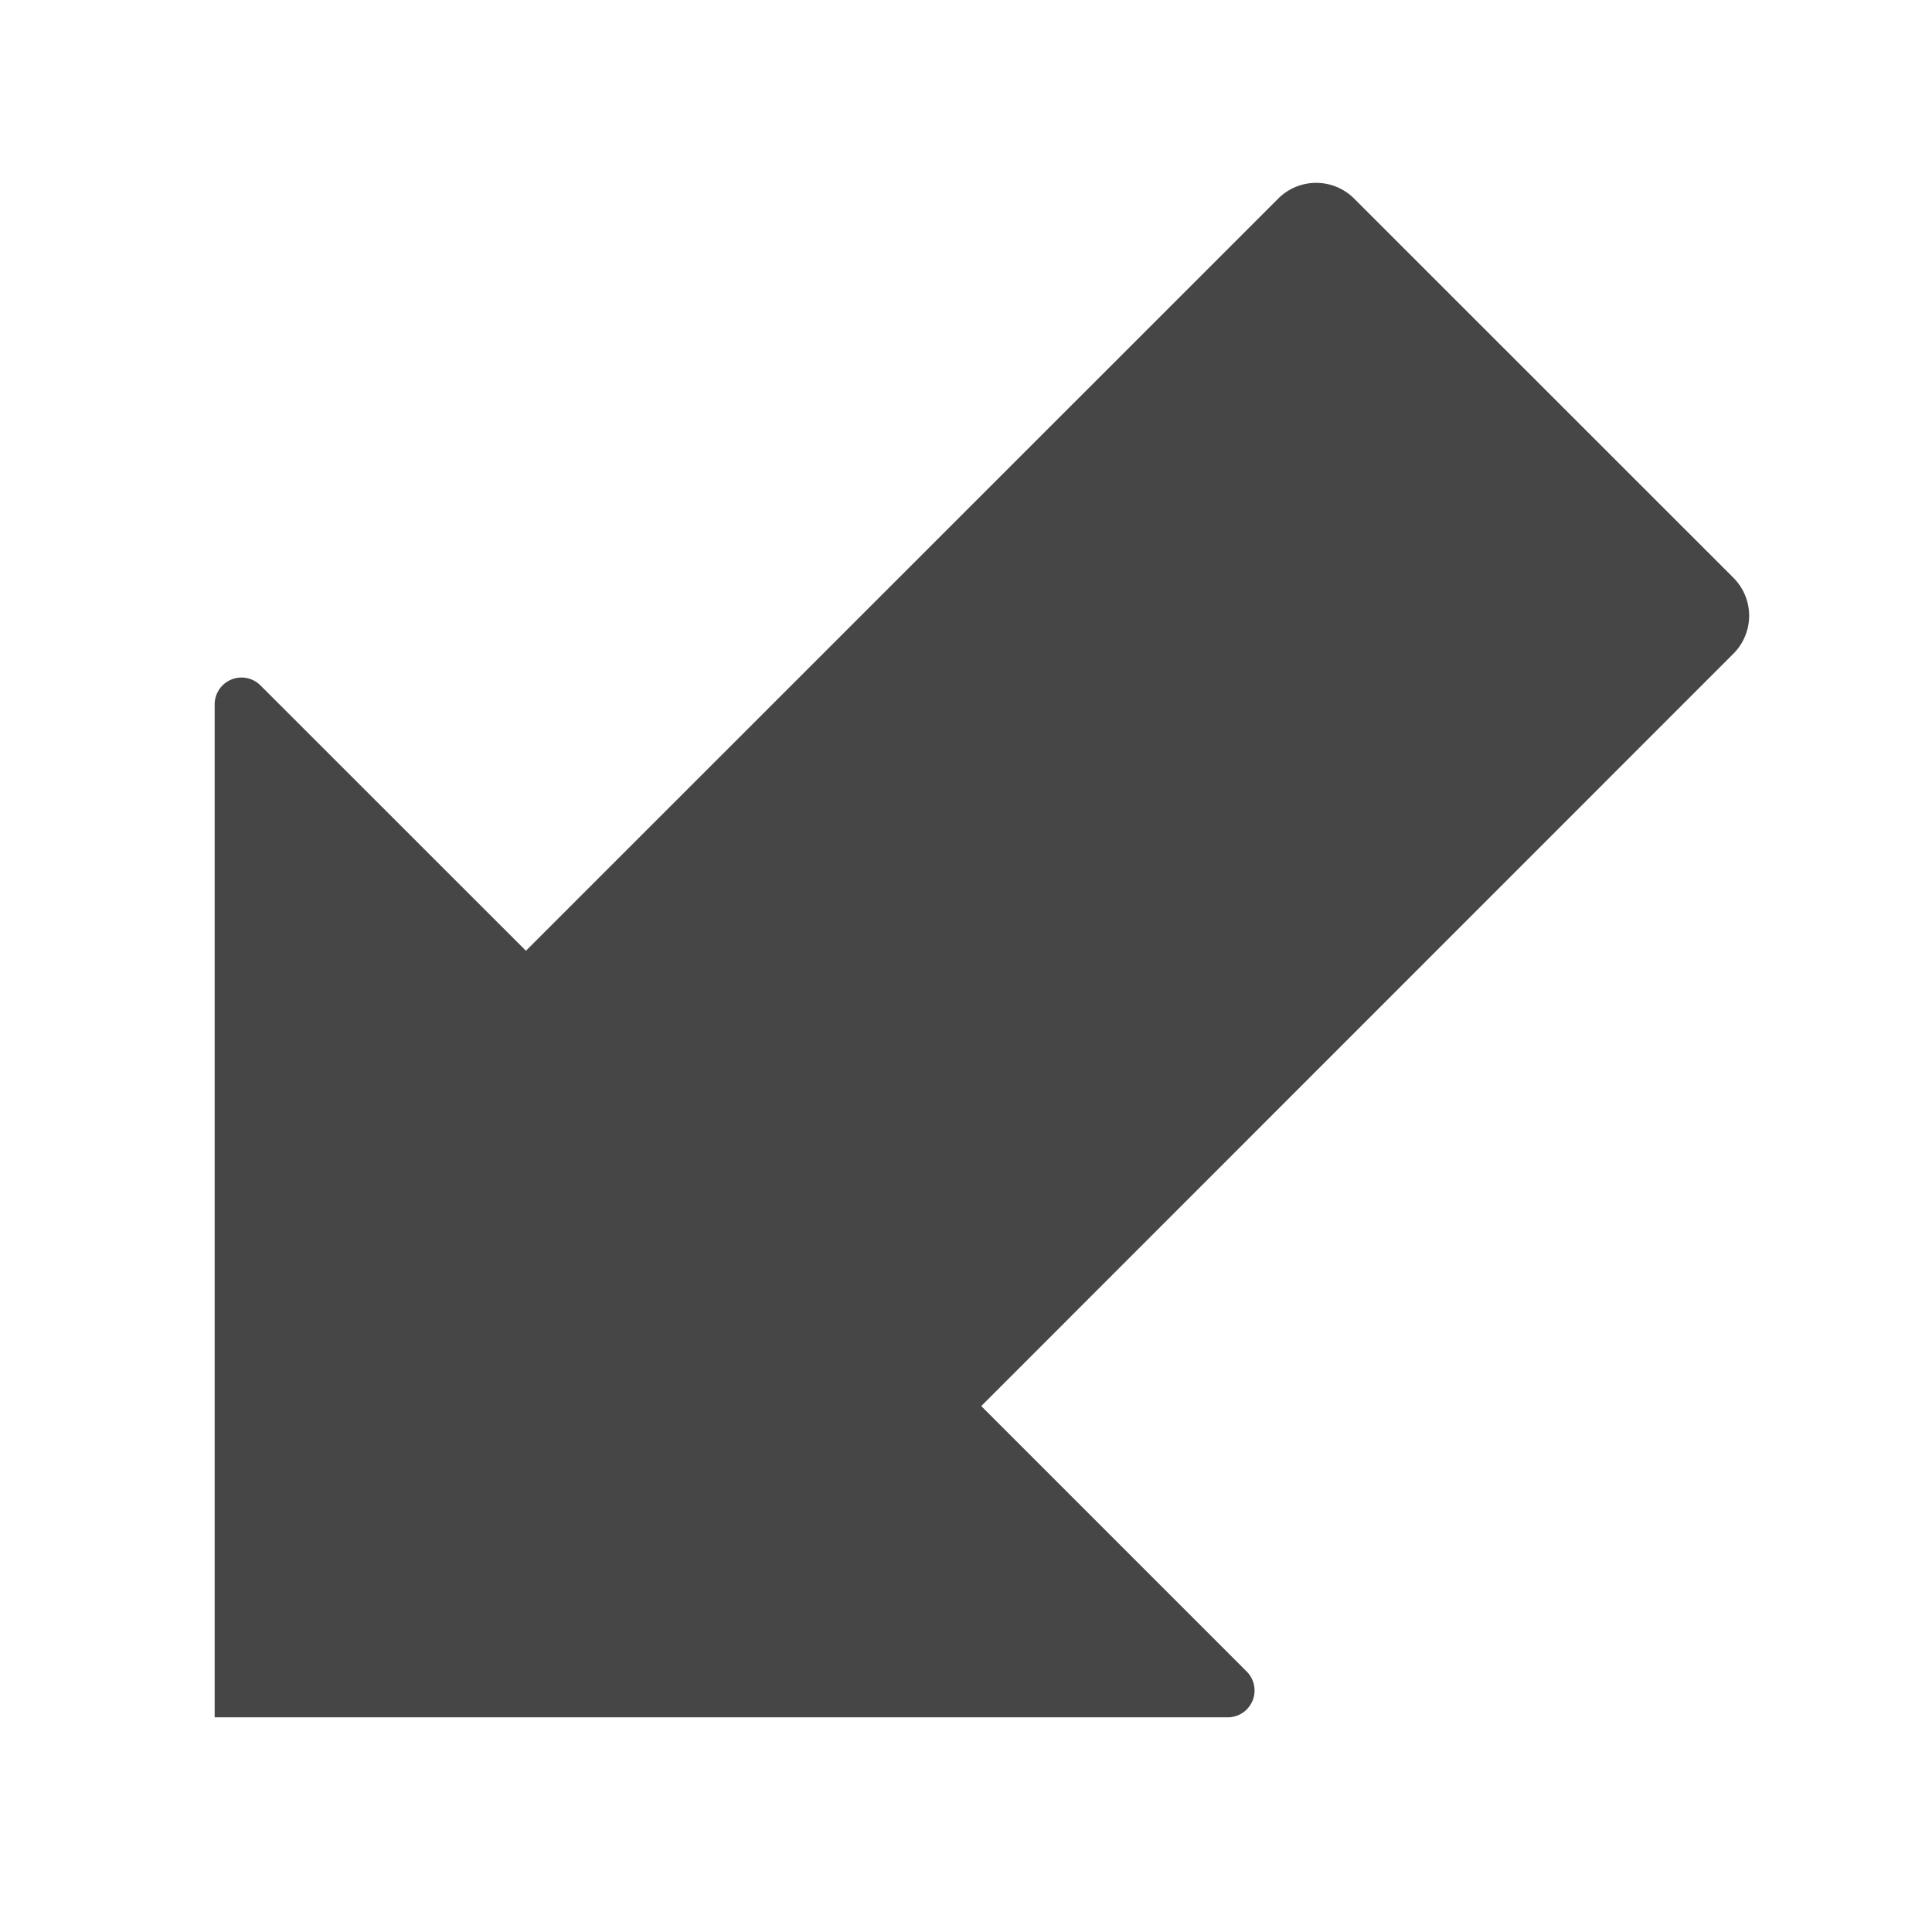 <svg xmlns="http://www.w3.org/2000/svg" height="18" viewBox="0 0 18 18" width="18">
  <defs>
    <style>
      .fill {
        fill: #464646;
      }
    </style>
  </defs>
  <title>S PopIn 18 N</title>
  <rect id="Canvas" fill="#ff13dc" opacity="0" width="18" height="18" /><path class="fill" d="M4.9,8.858,11.909,1.85a.5.5,0,0,1,.707,0L16.15,5.383a.5.5,0,0,1,0,.707L9.142,13.1l2.473,2.473a.25.25,0,0,1-.176.427H2V6.562a.25.25,0,0,1,.427-.176Z" />
</svg>